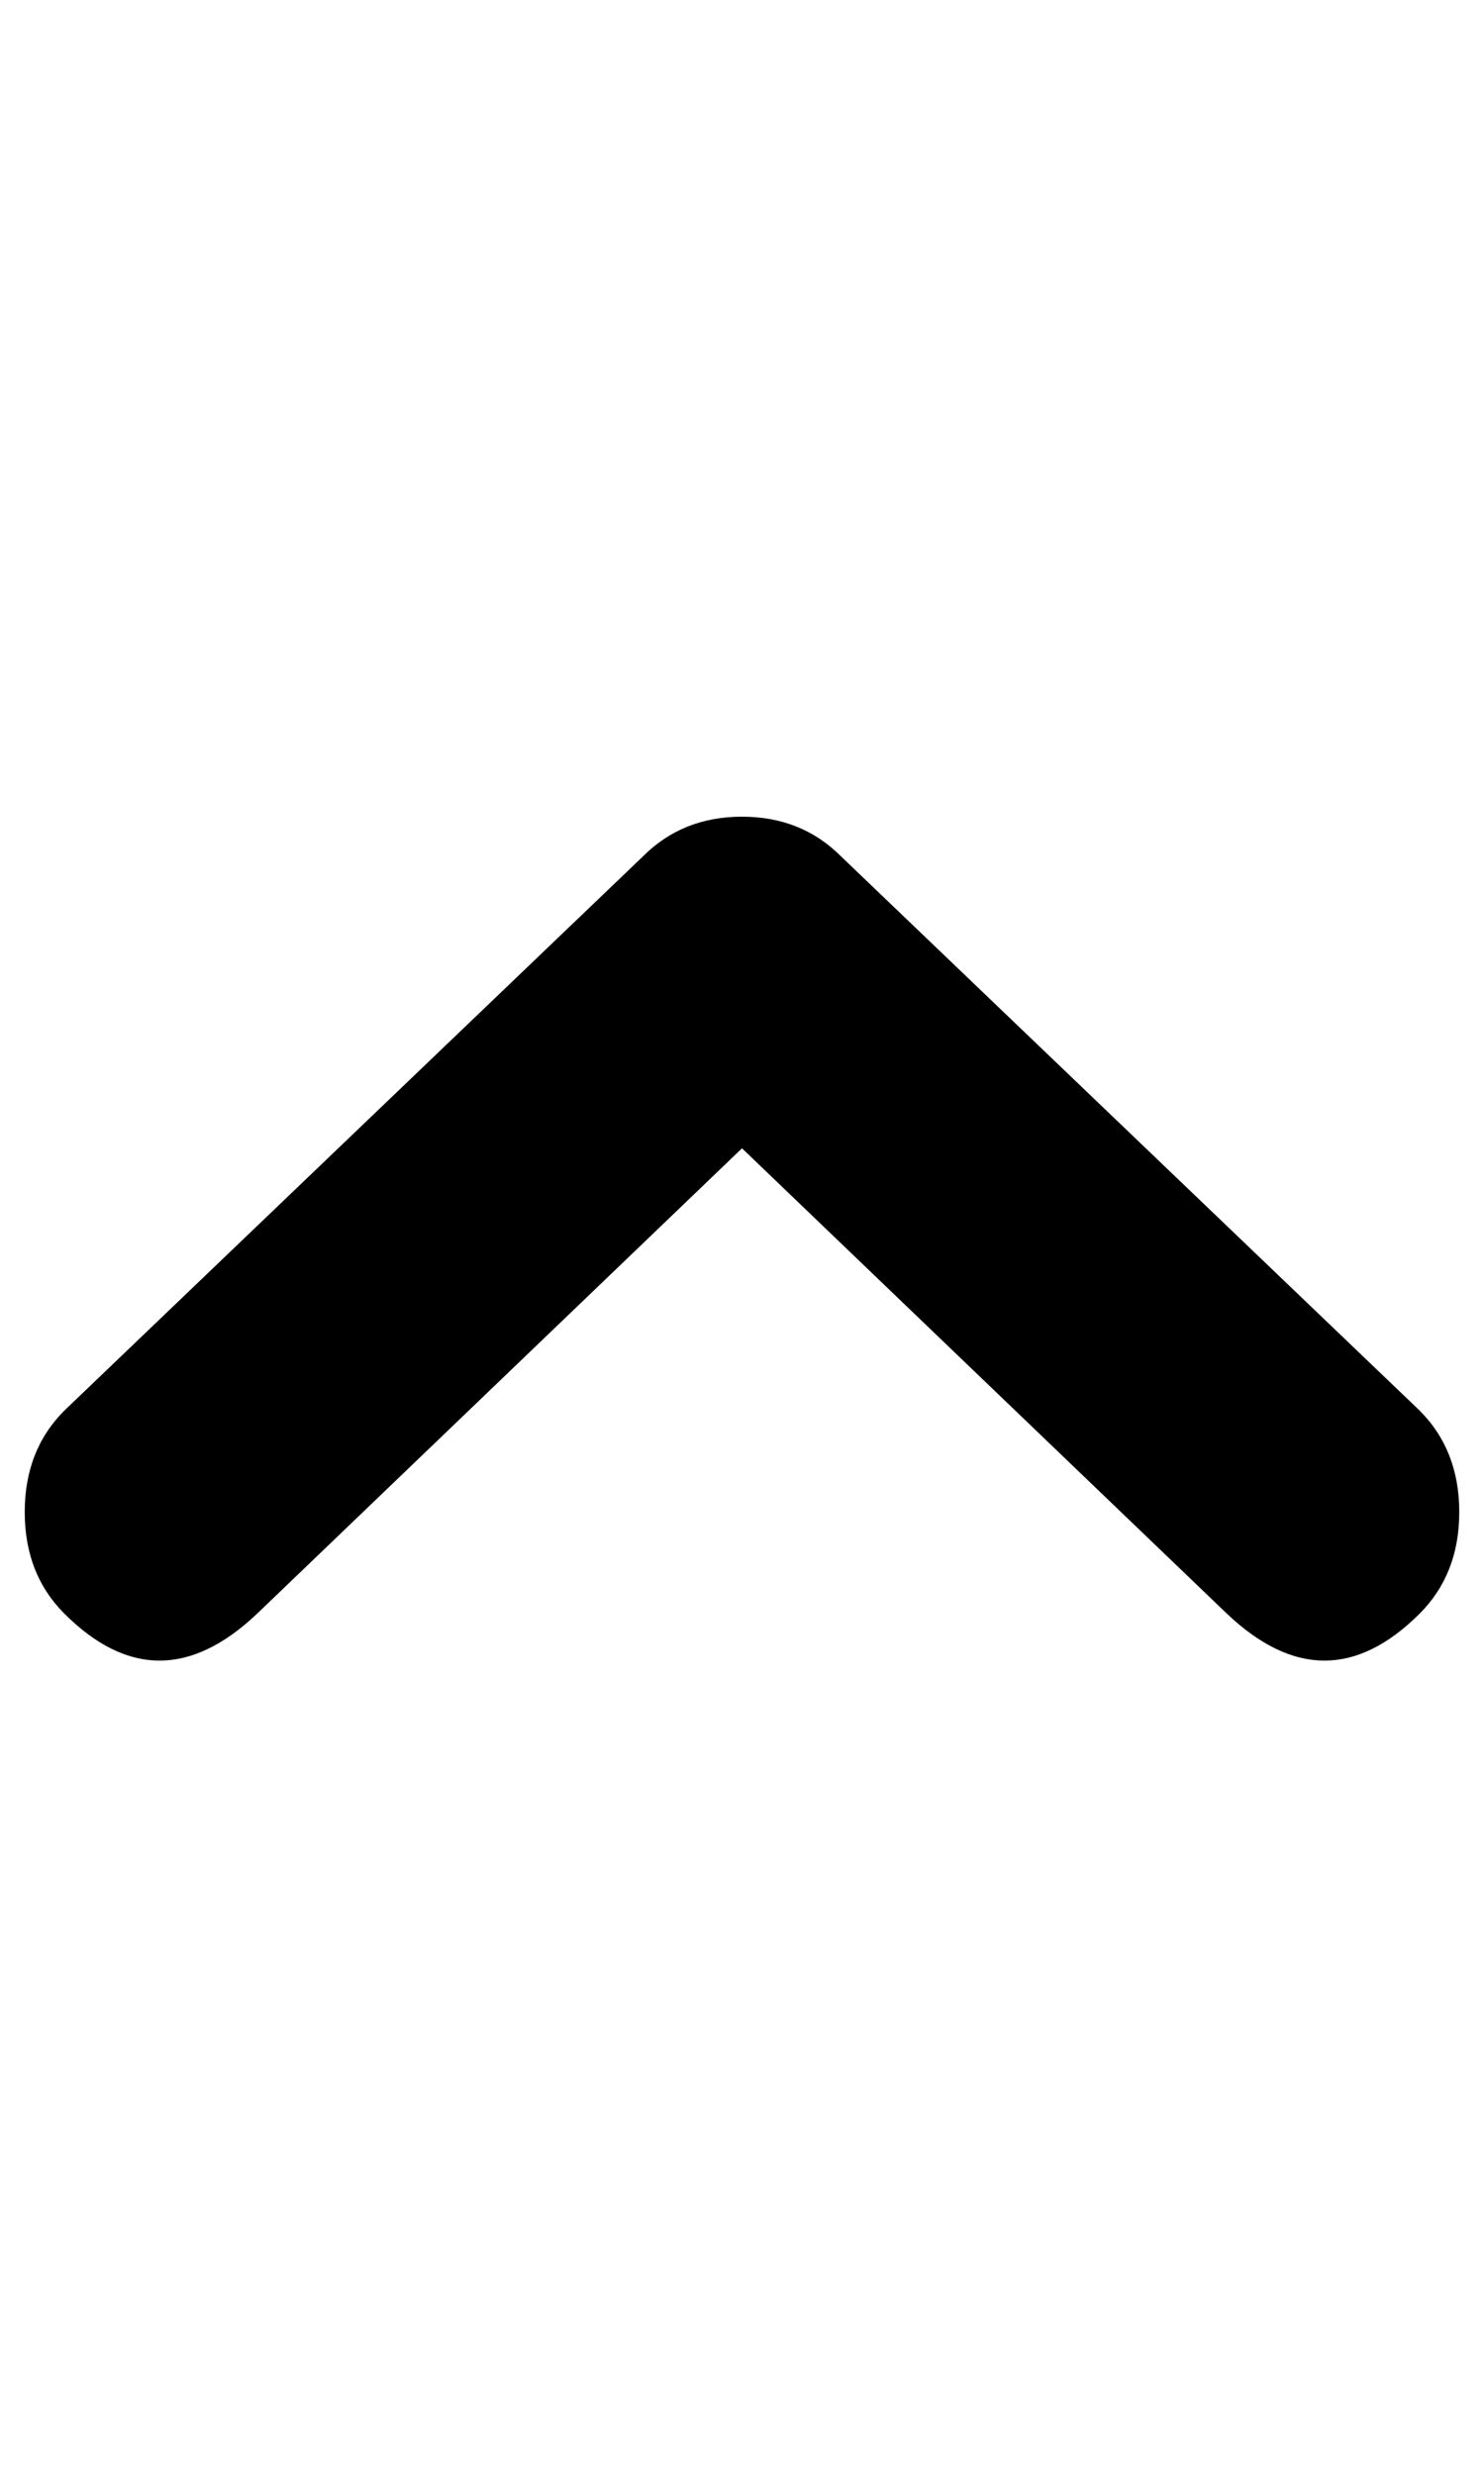 <?xml version="1.0" standalone="no"?>
<!DOCTYPE svg PUBLIC "-//W3C//DTD SVG 1.1//EN" "http://www.w3.org/Graphics/SVG/1.1/DTD/svg11.dtd" >
<svg xmlns="http://www.w3.org/2000/svg" xmlns:xlink="http://www.w3.org/1999/xlink" version="1.1" viewBox="-10 0 600 1000">
   <path fill="currentColor"
d="M564 570q16 16 16 41t-16 41q-38 38 -78 0l-196 -188l-196 188q-40 38 -78 0q-16 -16 -16 -41t16 -41l234 -224q16 -16 40 -16t40 16z" />
</svg>

